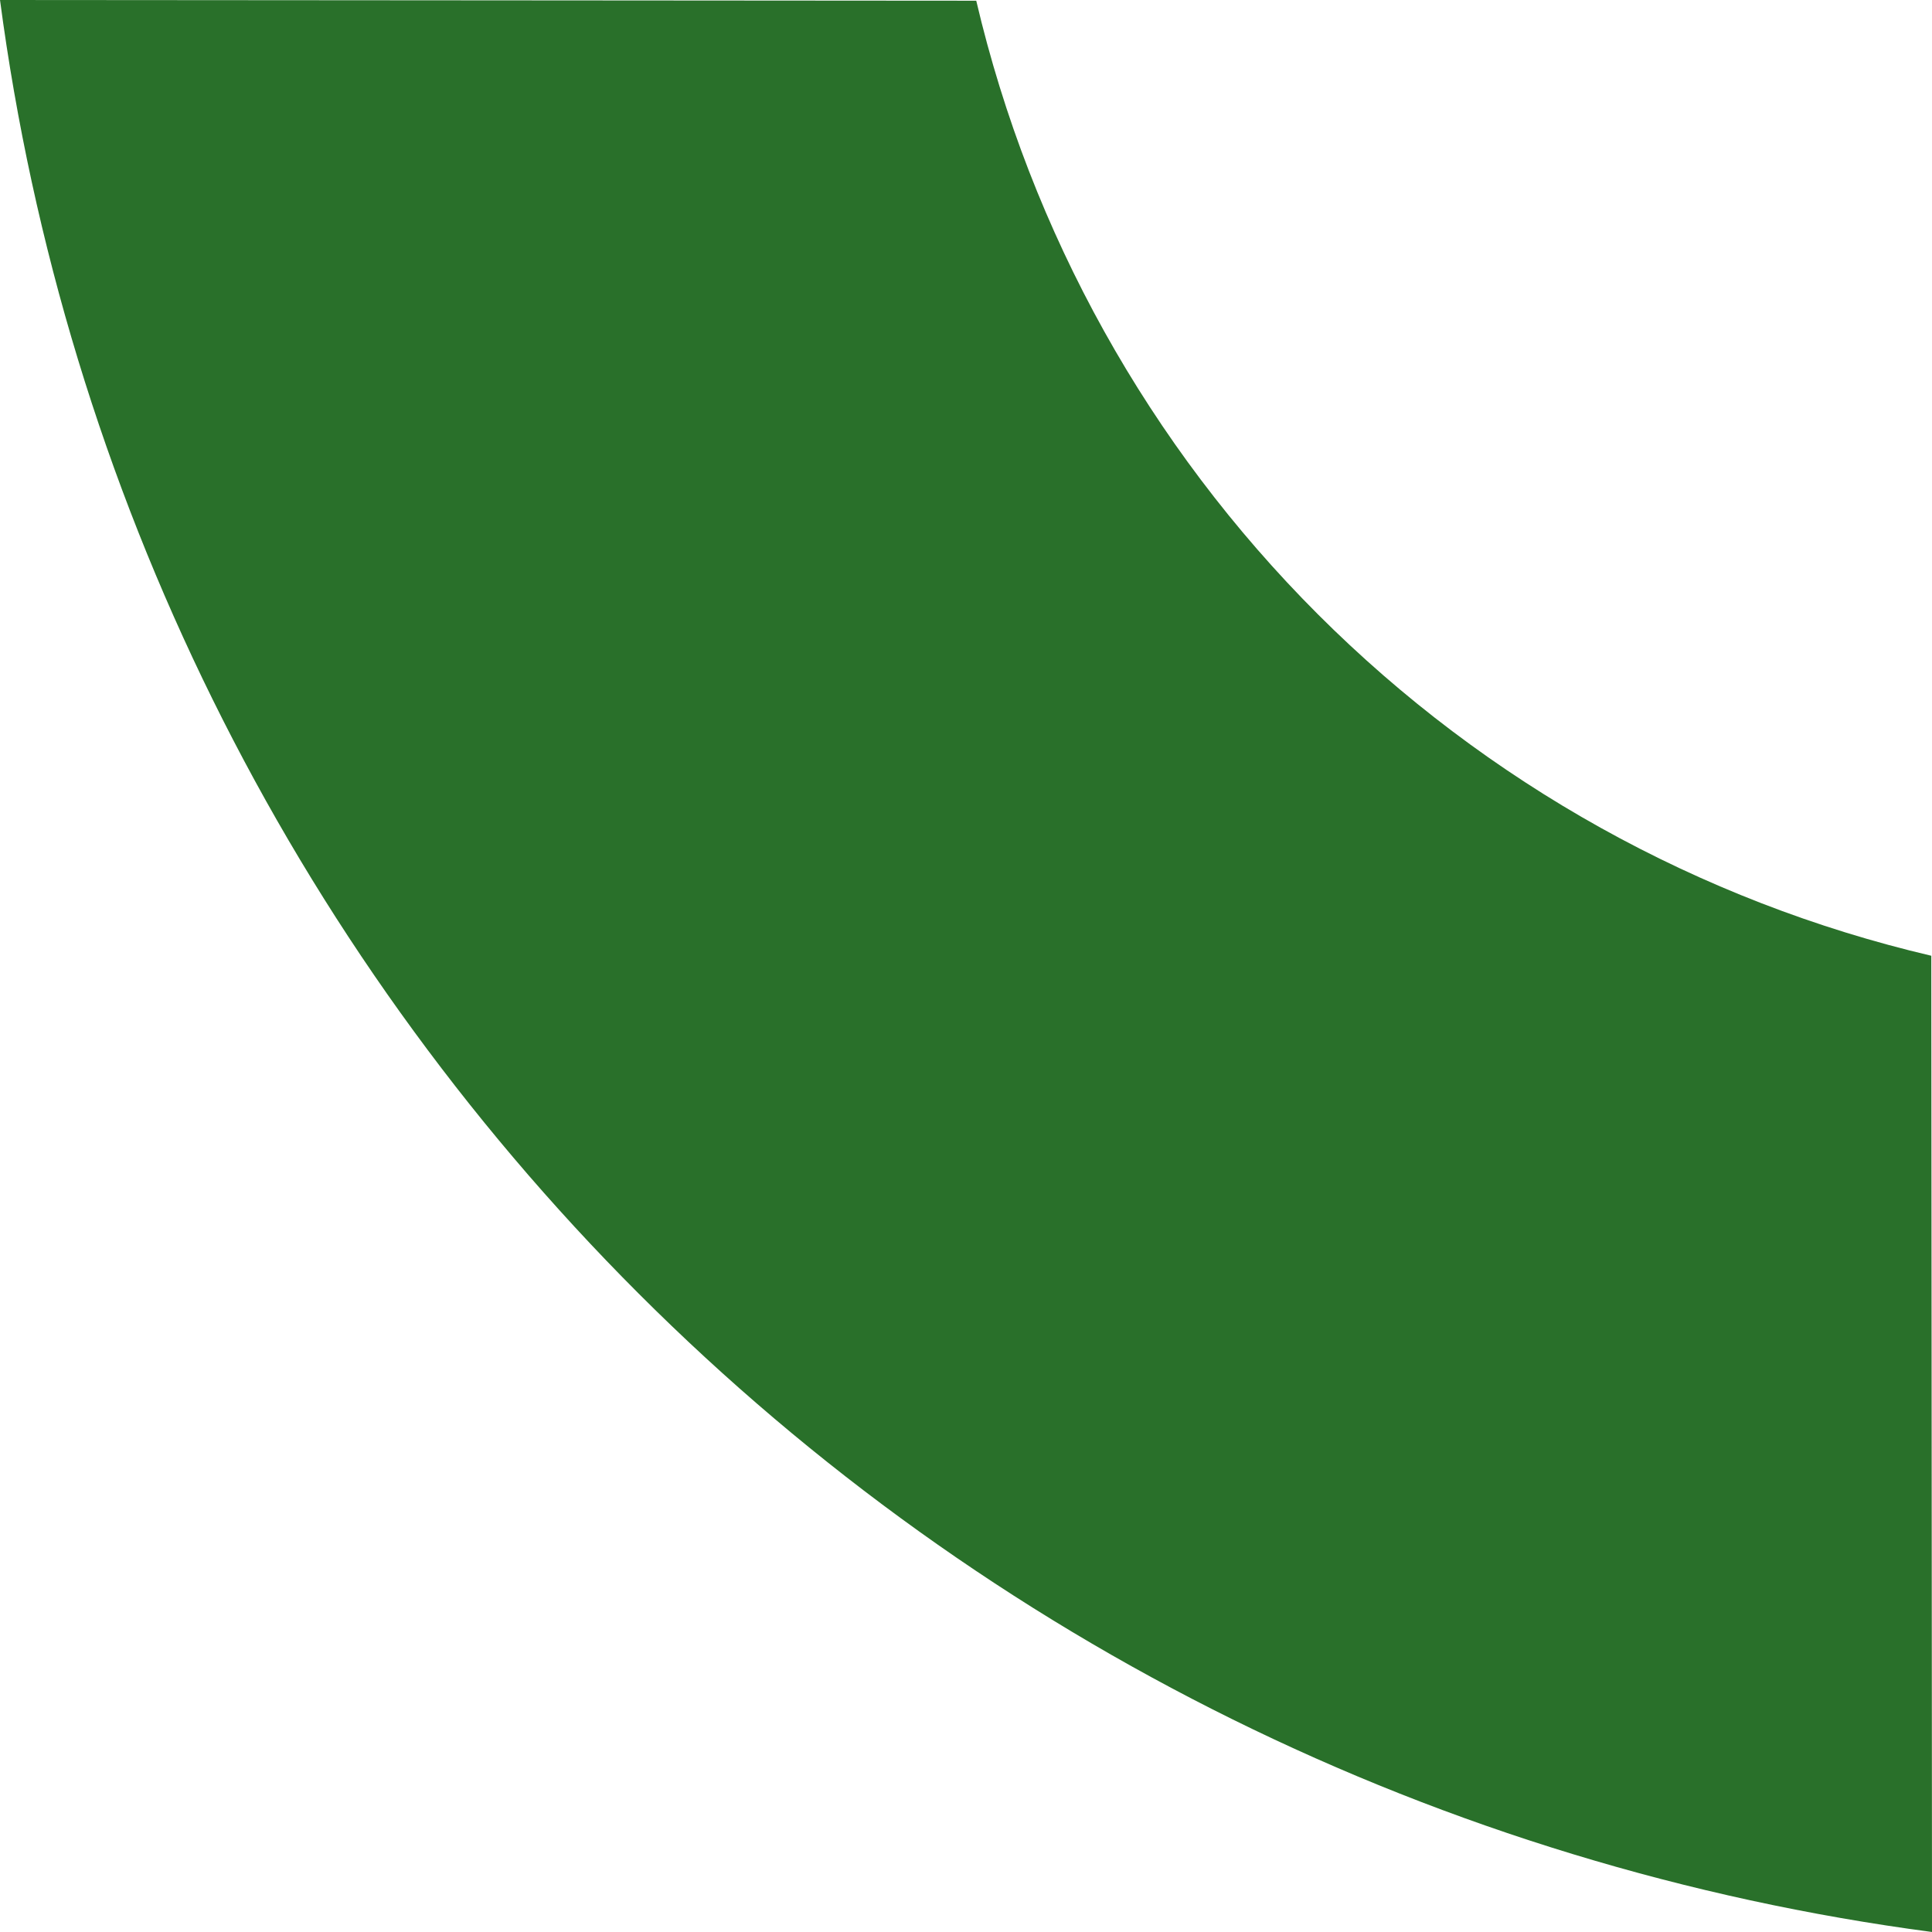 <?xml version="1.0" encoding="UTF-8"?> <svg xmlns="http://www.w3.org/2000/svg" width="305" height="305" viewBox="0 0 305 305" fill="none"> <path d="M304.889 150.883C268.224 142.281 234.678 123.605 208.038 96.964C181.397 70.323 162.721 36.777 154.118 0.112L0.002 -0C10.226 77.273 45.659 149.05 100.805 204.196C155.952 259.342 227.729 294.776 305.002 304.999L304.889 150.883Z" fill="#29702A"></path> </svg> 